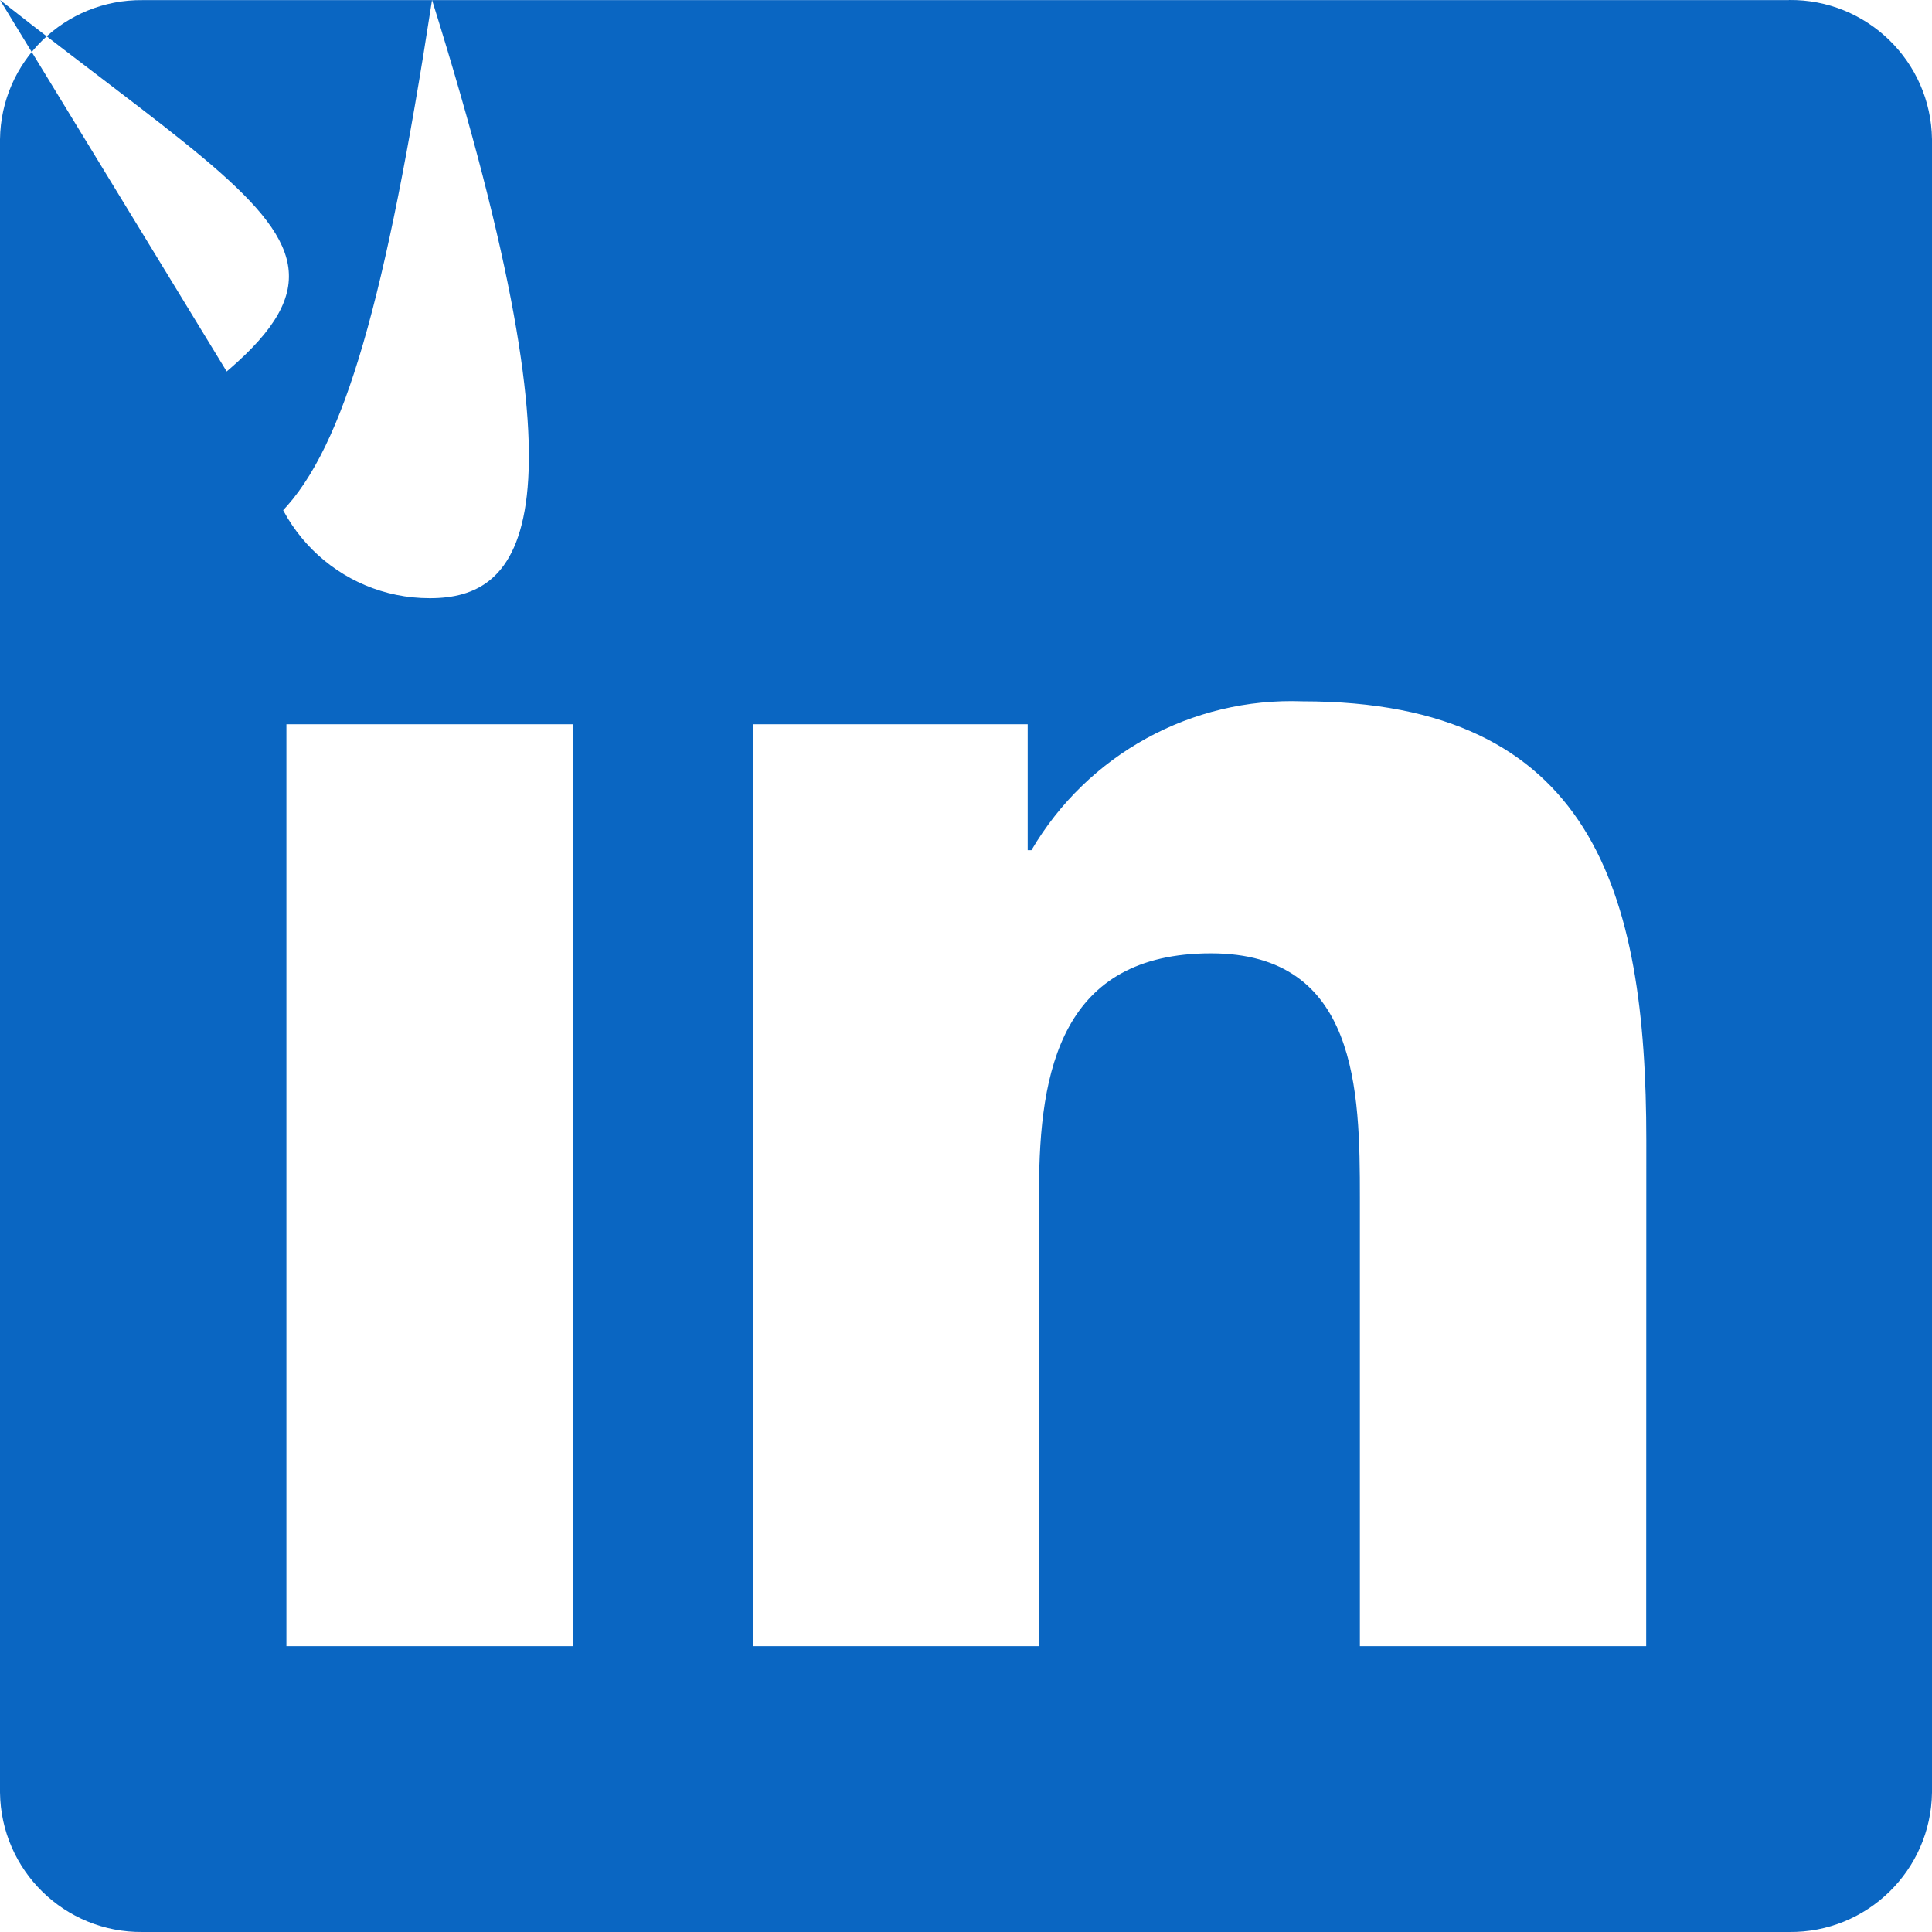 <svg width="16" height="16" viewBox="0 0 16 16" fill="none" xmlns="http://www.w3.org/2000/svg">
<path d="M13.633 13.633H11.262V9.92C11.262 9.035 11.246 7.895 10.029 7.895C8.794 7.895 8.605 8.86 8.605 9.856V13.633H6.235V5.998H8.511V7.041H8.542C9.007 6.248 9.869 5.774 10.788 5.808C13.191 5.808 13.634 7.388 13.634 9.445L13.633 13.633ZM3.56 4.954C2.8 4.955 2.184 4.339 2.184 3.579Cnan nan 2.799 2.203 3.559 2.203C4.319 2.203 4.935 2.818 4.935 3.578C4.935 4.338 4.32 4.954 3.56 4.954ZM4.745 13.633H2.372V5.998H4.745L4.745 13.633ZM14.815 0.001H1.181C0.536 -0.006 0.008 0.51 0 1.154V14.845C0.008 15.49 0.536 16.007 1.181 16H14.815C15.461 16.008 15.991 15.491 16 14.845V1.153C15.991 0.508 15.46 -0.008 14.815 6.28926e-05V0.001Z" fill="#0A66C2"/>
</svg>
